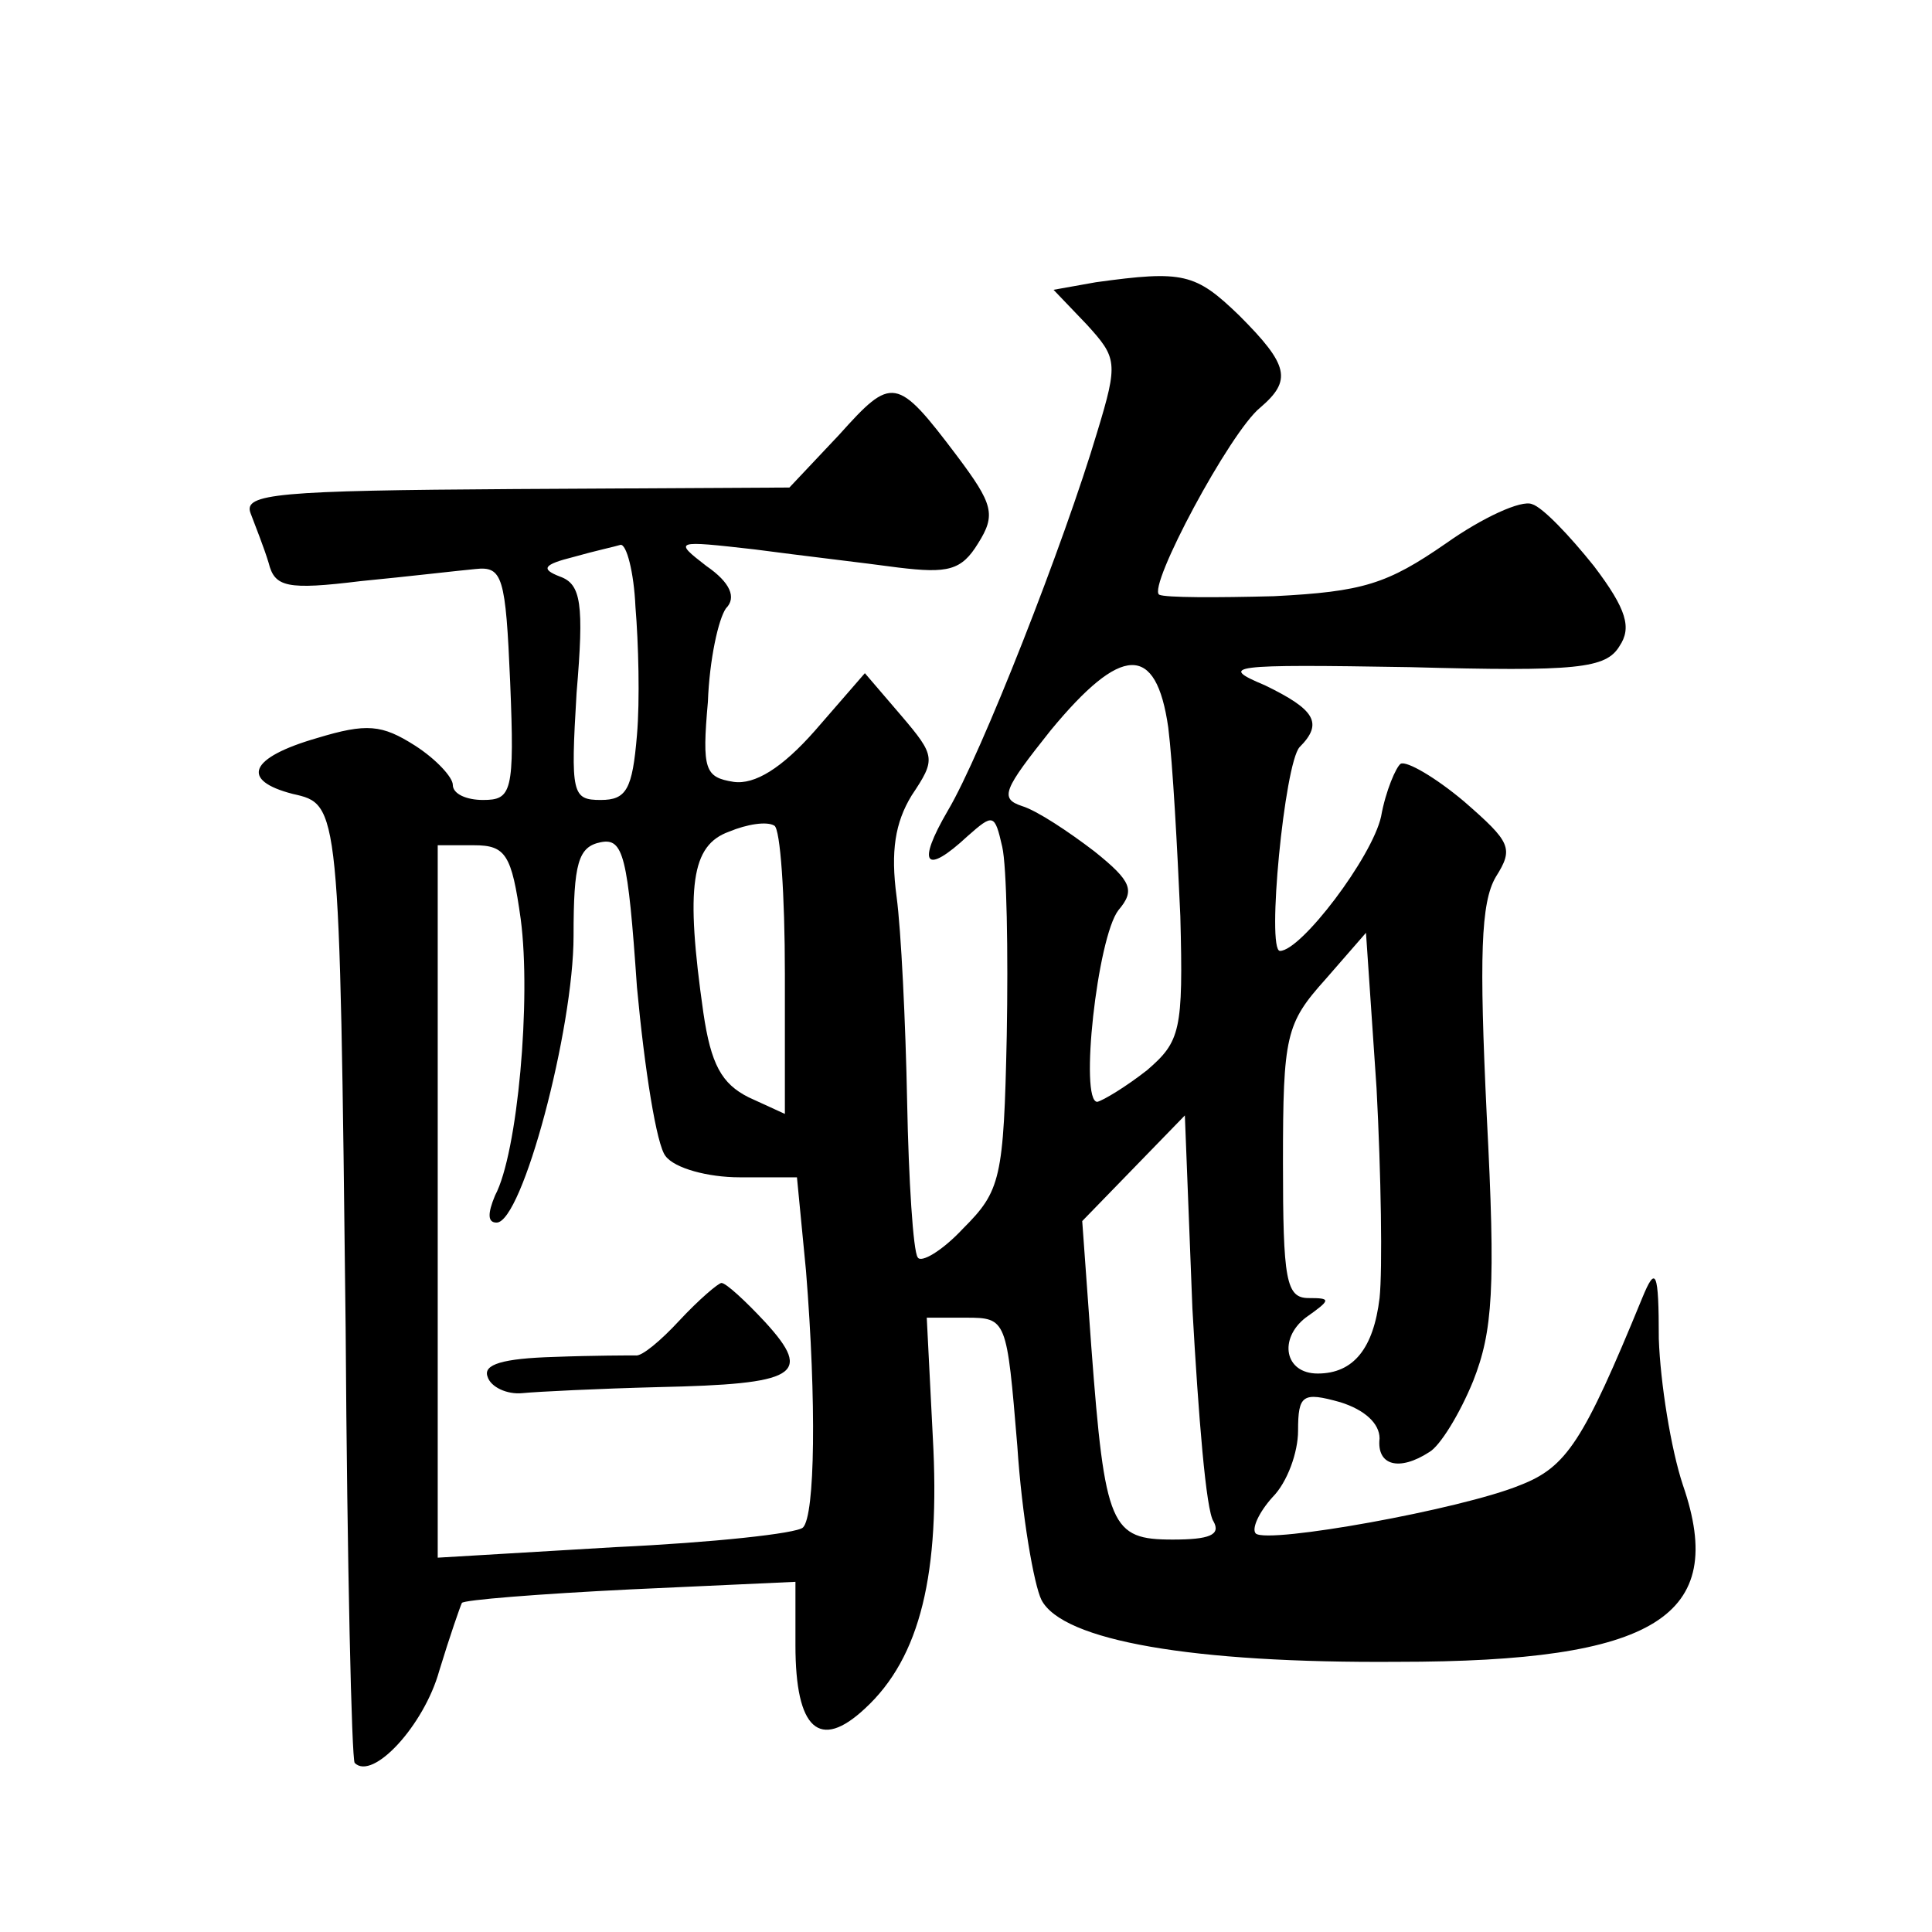 <?xml version="1.0" standalone="no"?>
<!DOCTYPE svg PUBLIC "-//W3C//DTD SVG 20010904//EN"
 "http://www.w3.org/TR/2001/REC-SVG-20010904/DTD/svg10.dtd">
<svg version="1.0" xmlns="http://www.w3.org/2000/svg"
 width="128pt" height="128pt" viewBox="0 0 128 128"
 preserveAspectRatio="xMidYMid meet">
<g transform="translate(0,128) scale(0.1,-0.1)"
fill="#0" stroke="none">
<path d="M726 1093 l-28 -5 22 -23 c20 -22 21 -25 7 -71 -22 -74 -77 -214 -99 -251
-21 -36 -15 -43 13 -17 17 15 18 15 23 -7 3 -13 4 -70 3 -125 -2 -95 -4 -103 -29
-128 -14 -15 -28 -23 -30 -19 -3 4 -6 51 -7 103 -1 52 -4 114 -7 136 -4 30 -1 49
10 67 16 24 16 26 -7 53 l-24 28 -33 -38 c-22 -25 -40 -36 -54 -34 -19 3 -21 8
-17 53 1 28 7 55 12 62 7 7 3 17 -13 28 -22 17 -21 17 32 11 30 -4 73 -9 95 -12
33 -4 42 -2 53 16 12 19 10 26 -14 58 -40 53 -43 53 -78 14 l-33 -35 -182 -1 c-157
-1 -180 -3 -175 -16 3 -8 9 -23 12 -33 4 -16 12 -18 61 -12 31 3 65 7 76 8 18 2
20 -5 23 -75 3 -73 1 -78 -18 -78 -11 0 -20 4 -20 10 0 5 -11 17 -25 26 -22 14
-32 15 -65 5 -45 -13 -51 -28 -16 -37 31 -7 31 -6 35 -354 1 -157 4 -286 6 -288
12 -12 46 25 56 61 7 23 14 43 15 45 1 2 51 6 112 9 l109 5 0 -42 c0 -56 16 -70
46 -42 37 34 50 90 45 180 l-4 79 26 0 c27 0 27 -1 34 -85 3 -46 11 -92 16 -102
14 -27 100 -42 236 -41 171 0 219 30 189 117 -8 24 -15 68 -16 97 0 45 -2 49 -11
27 -39 -95 -50 -112 -81 -124 -39 -16 -167 -39 -175 -32 -3 3 2 14 11 24 10 10
17 30 17 44 0 24 3 26 28 19 16 -5 26 -14 26 -24 -2 -18 13 -22 33 -9 7 4 20 25
29 47 13 33 15 61 9 176 -5 105 -4 141 6 158 12 19 10 23 -21 50 -19 16 -38 27
-42 25 -3 -2 -10 -18 -13 -35 -6 -27 -53 -89 -67 -89 -9 0 3 124 13 135 16 16 10
25 -23 41 -31 13 -24 14 96 12 111 -3 130 -1 139 14 8 12 5 24 -17 53 -16 20 -34
39 -41 41 -7 3 -33 -9 -57 -26 -39 -27 -55 -32 -114 -35 -38 -1 -72 -1 -76 1 -8
5 47 108 67 124 21 18 19 28 -14 61 -29 28 -37 30 -95 22z m-305 -215 c2 -24 3
-62 1 -85 -3 -36 -7 -43 -24 -43 -19 0 -20 4 -16 71 5 59 3 72 -11 77 -13 5 -11
8 9 13 14 4 28 7 31 8 4 1 9 -18 10 -41z m353 -80 c3 -24 6 -80 8 -125 2 -76 0
-83 -22 -102 -14 -11 -29 -20 -33 -21 -12 0 0 109 14 127 11 13 9 19 -16 39 -17
13 -38 27 -48 30 -15 5 -12 11 19 50 47 57 70 58 78 2z m-254 -163 l0 -93 -24 11
c-18 9 -25 22 -30 56 -12 84 -8 111 17 120 12 5 25 7 30 4 4 -2 7 -46 7 -98z m-79
-121 c6 -8 28 -14 49 -14 l38 0 6 -62 c7 -87 6 -162 -2 -170 -4 -4 -60 -10 -124
-13 l-118 -7 0 236 0 236 24 0 c21 0 25 -6 31 -49 7 -53 -2 -155 -17 -183 -5 -12
-5 -18 1 -18 17 0 51 128 51 190 0 48 3 59 18 62 15 3 18 -9 24 -96 5 -54 13 -105
19 -112z m473 -94 c-4 -33 -17 -50 -41 -50 -22 0 -26 23 -8 37 17 12 17 13 2 13
-15 0 -17 12 -17 90 0 84 2 92 28 121 l27 31 7 -103 c3 -57 4 -120 2 -139z m-110
-148 c5 -9 -3 -12 -27 -12 -41 0 -45 8 -54 128 l-6 83 34 35 34 35 5 -128 c4 -71
9 -134 14 -141z M450 405 c-12 -13 -25 -24 -29 -23 -3 0 -28 0 -54 -1 -34 -1 -47
-5 -44 -13 2 -7 13 -12 23 -11 10 1 51 3 90 4 92 2 103 8 71 43 -13 14 -26 26 -29
26 -2 0 -15 -11 -28 -25z"/>
</g>
</svg>
